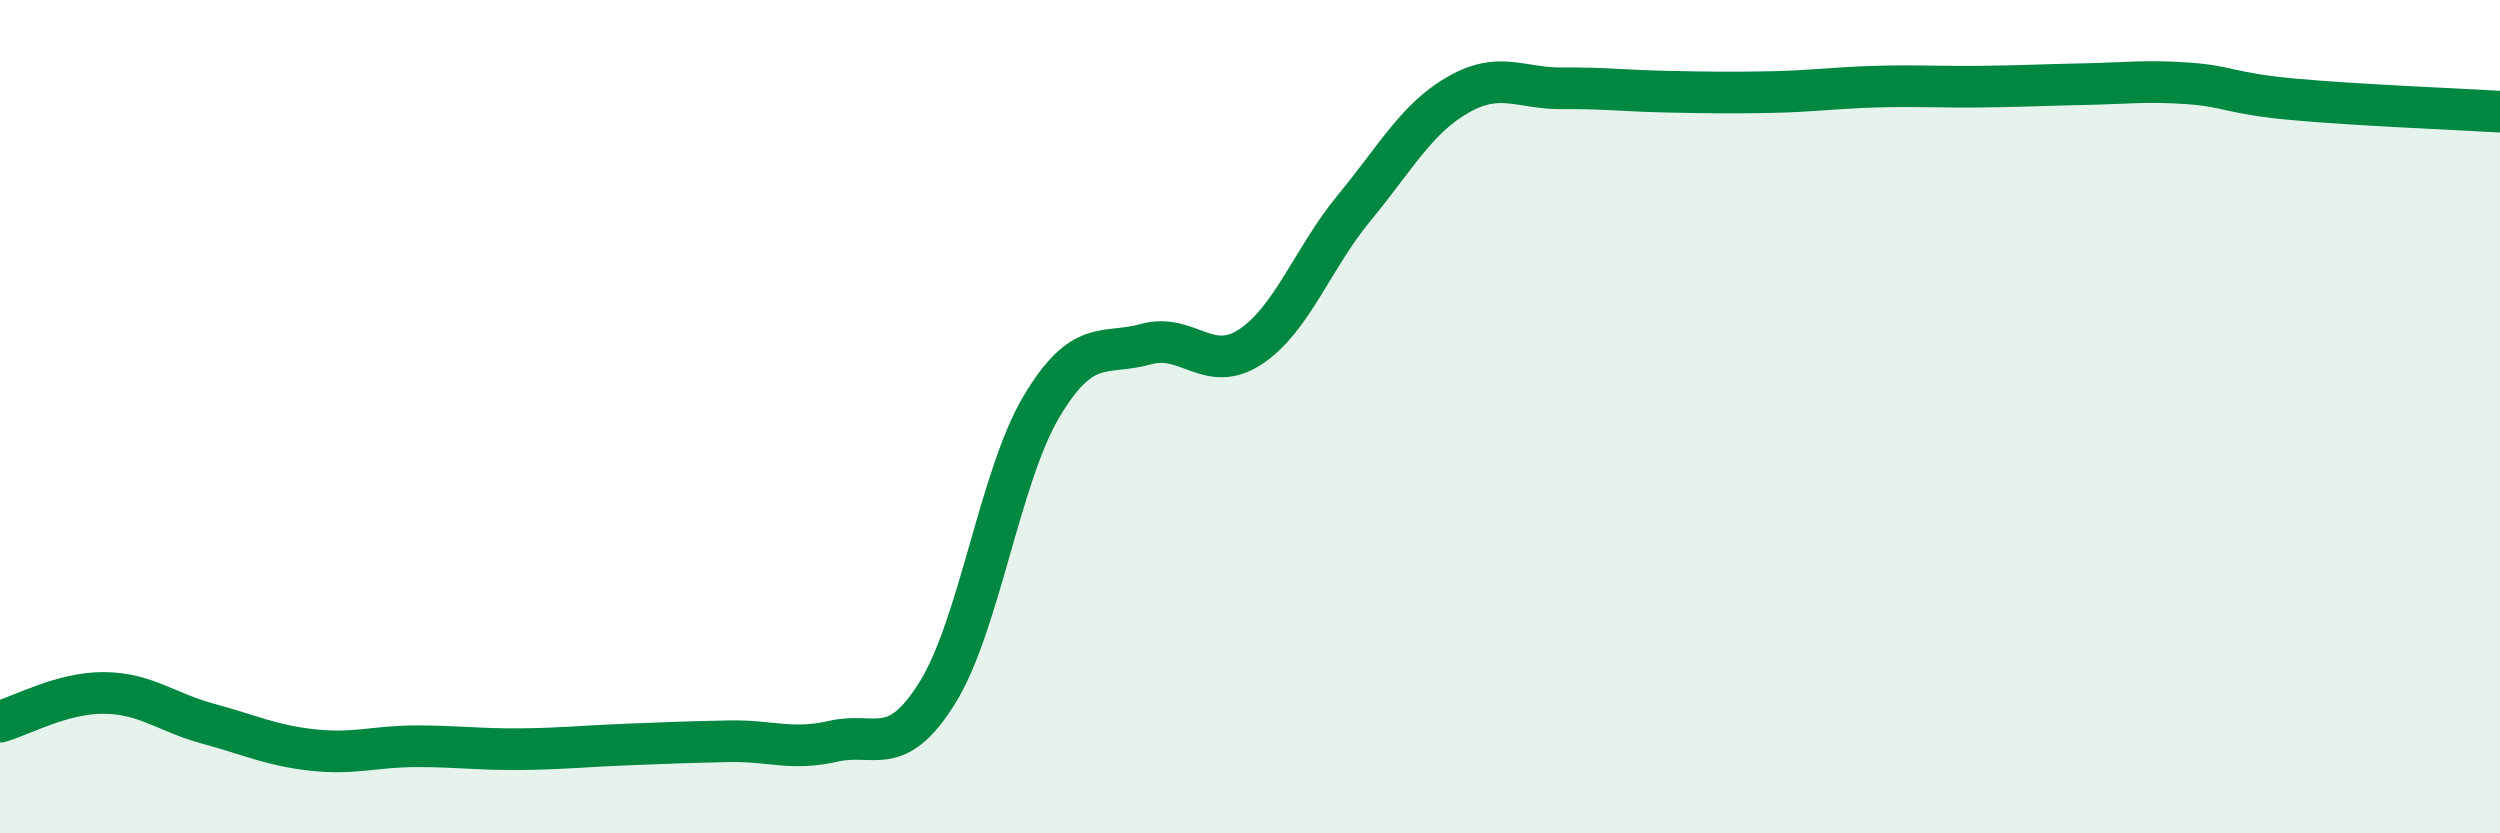 
    <svg width="60" height="20" viewBox="0 0 60 20" xmlns="http://www.w3.org/2000/svg">
      <path
        d="M 0,17.32 C 0.5,17.18 1.5,16.62 2.5,16.63 C 3.5,16.64 4,17.1 5,17.37 C 6,17.64 6.5,17.89 7.5,18 C 8.5,18.11 9,17.91 10,17.91 C 11,17.91 11.5,17.99 12.5,17.98 C 13.5,17.97 14,17.91 15,17.87 C 16,17.83 16.5,17.81 17.5,17.79 C 18.5,17.77 19,18.02 20,17.79 C 21,17.56 21.5,18.23 22.5,16.62 C 23.5,15.01 24,11.42 25,9.75 C 26,8.08 26.5,8.54 27.5,8.26 C 28.5,7.98 29,8.98 30,8.33 C 31,7.68 31.5,6.2 32.5,4.99 C 33.5,3.78 34,2.84 35,2.27 C 36,1.7 36.5,2.13 37.5,2.12 C 38.5,2.11 39,2.18 40,2.2 C 41,2.22 41.5,2.23 42.5,2.21 C 43.5,2.19 44,2.11 45,2.08 C 46,2.05 46.5,2.09 47.5,2.08 C 48.5,2.07 49,2.04 50,2.02 C 51,2 51.5,1.93 52.5,2 C 53.5,2.07 53.5,2.24 55,2.38 C 56.5,2.52 59,2.62 60,2.68L60 20L0 20Z"
        fill="#008740"
        opacity="0.1"
        stroke-linecap="round"
        stroke-linejoin="round"
      />
      <path
        d="M 0,17.32 C 0.5,17.18 1.5,16.62 2.5,16.63 C 3.5,16.64 4,17.1 5,17.37 C 6,17.64 6.5,17.89 7.5,18 C 8.5,18.11 9,17.91 10,17.91 C 11,17.91 11.5,17.99 12.5,17.98 C 13.5,17.97 14,17.91 15,17.87 C 16,17.83 16.5,17.81 17.5,17.79 C 18.5,17.77 19,18.02 20,17.79 C 21,17.56 21.5,18.23 22.5,16.62 C 23.5,15.01 24,11.42 25,9.75 C 26,8.08 26.5,8.54 27.5,8.26 C 28.5,7.98 29,8.98 30,8.33 C 31,7.68 31.5,6.2 32.5,4.99 C 33.5,3.78 34,2.84 35,2.27 C 36,1.7 36.5,2.13 37.5,2.12 C 38.5,2.11 39,2.18 40,2.2 C 41,2.22 41.5,2.23 42.5,2.21 C 43.5,2.19 44,2.11 45,2.08 C 46,2.05 46.5,2.09 47.5,2.08 C 48.5,2.07 49,2.04 50,2.02 C 51,2 51.5,1.93 52.5,2 C 53.5,2.07 53.5,2.24 55,2.38 C 56.5,2.52 59,2.62 60,2.68"
        stroke="#008740"
        stroke-width="1"
        fill="none"
        stroke-linecap="round"
        stroke-linejoin="round"
      />
    </svg>
  